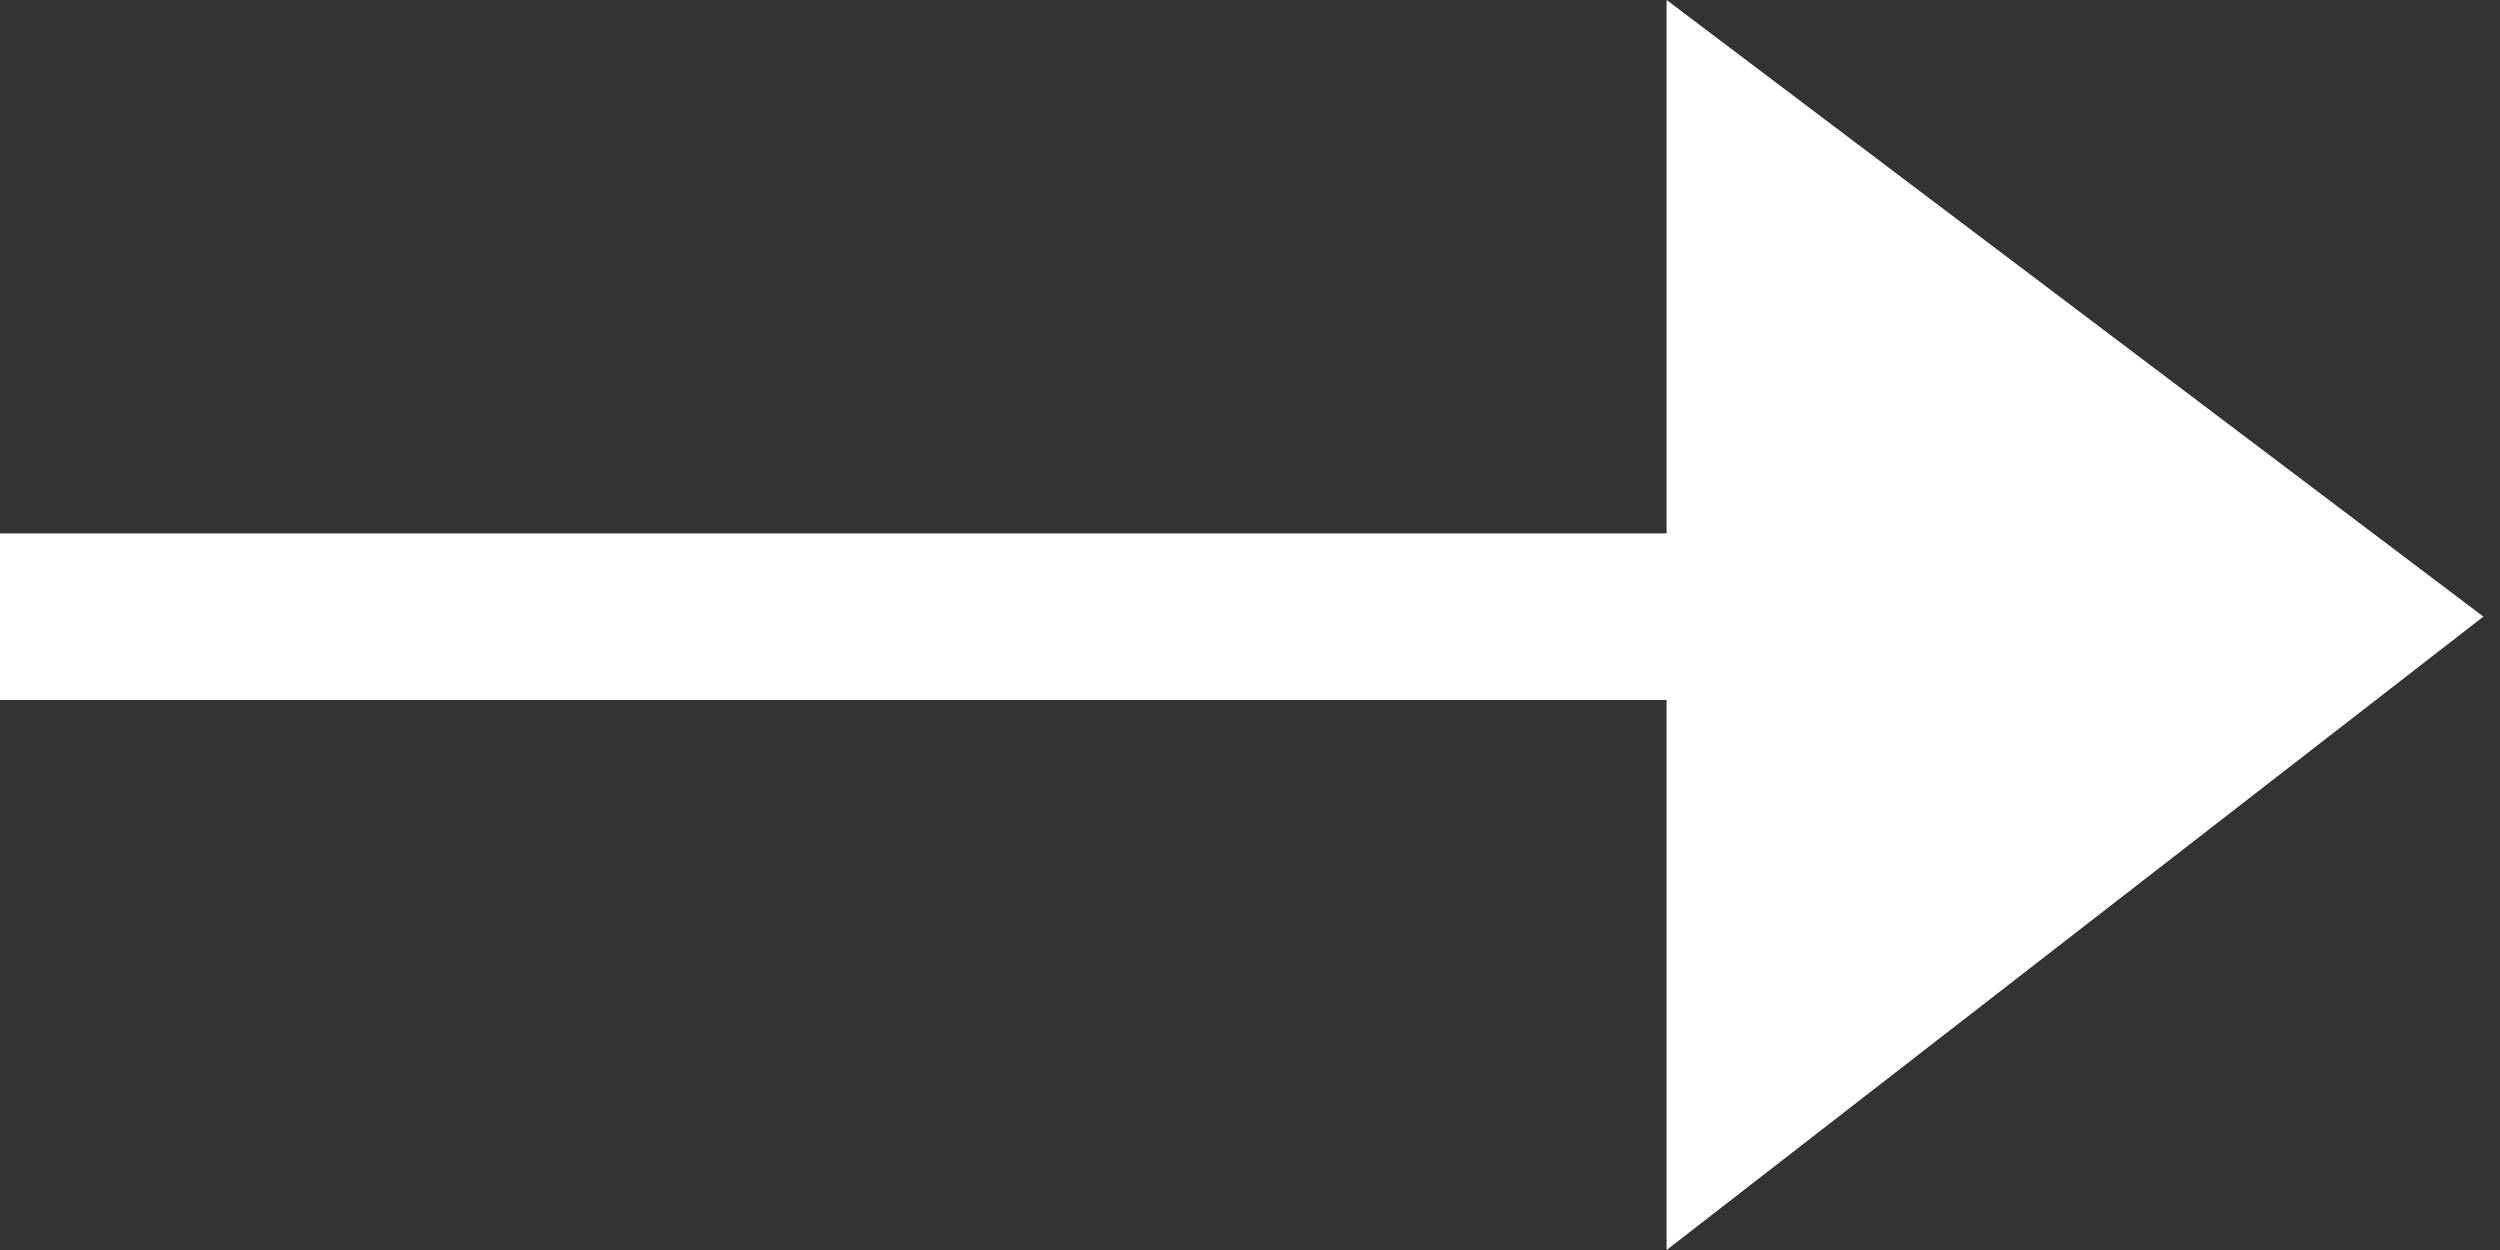<svg width="14" height="7" viewBox="0 0 14 7" fill="none" xmlns="http://www.w3.org/2000/svg">
<rect x="0" y="0" width="14" height="7" fill="#333333" stroke="none"/>
<g clip-path="url(#clip0_16099_8091)">
<path d="M13.907 3.453L9.333 0V2.987H0V3.92H9.333V7L13.907 3.453Z" fill="white"/>
</g>
<defs>
<clipPath id="clip0_16099_8091">
<rect width="13.907" height="7" fill="white"/>
</clipPath>
</defs>
</svg>
